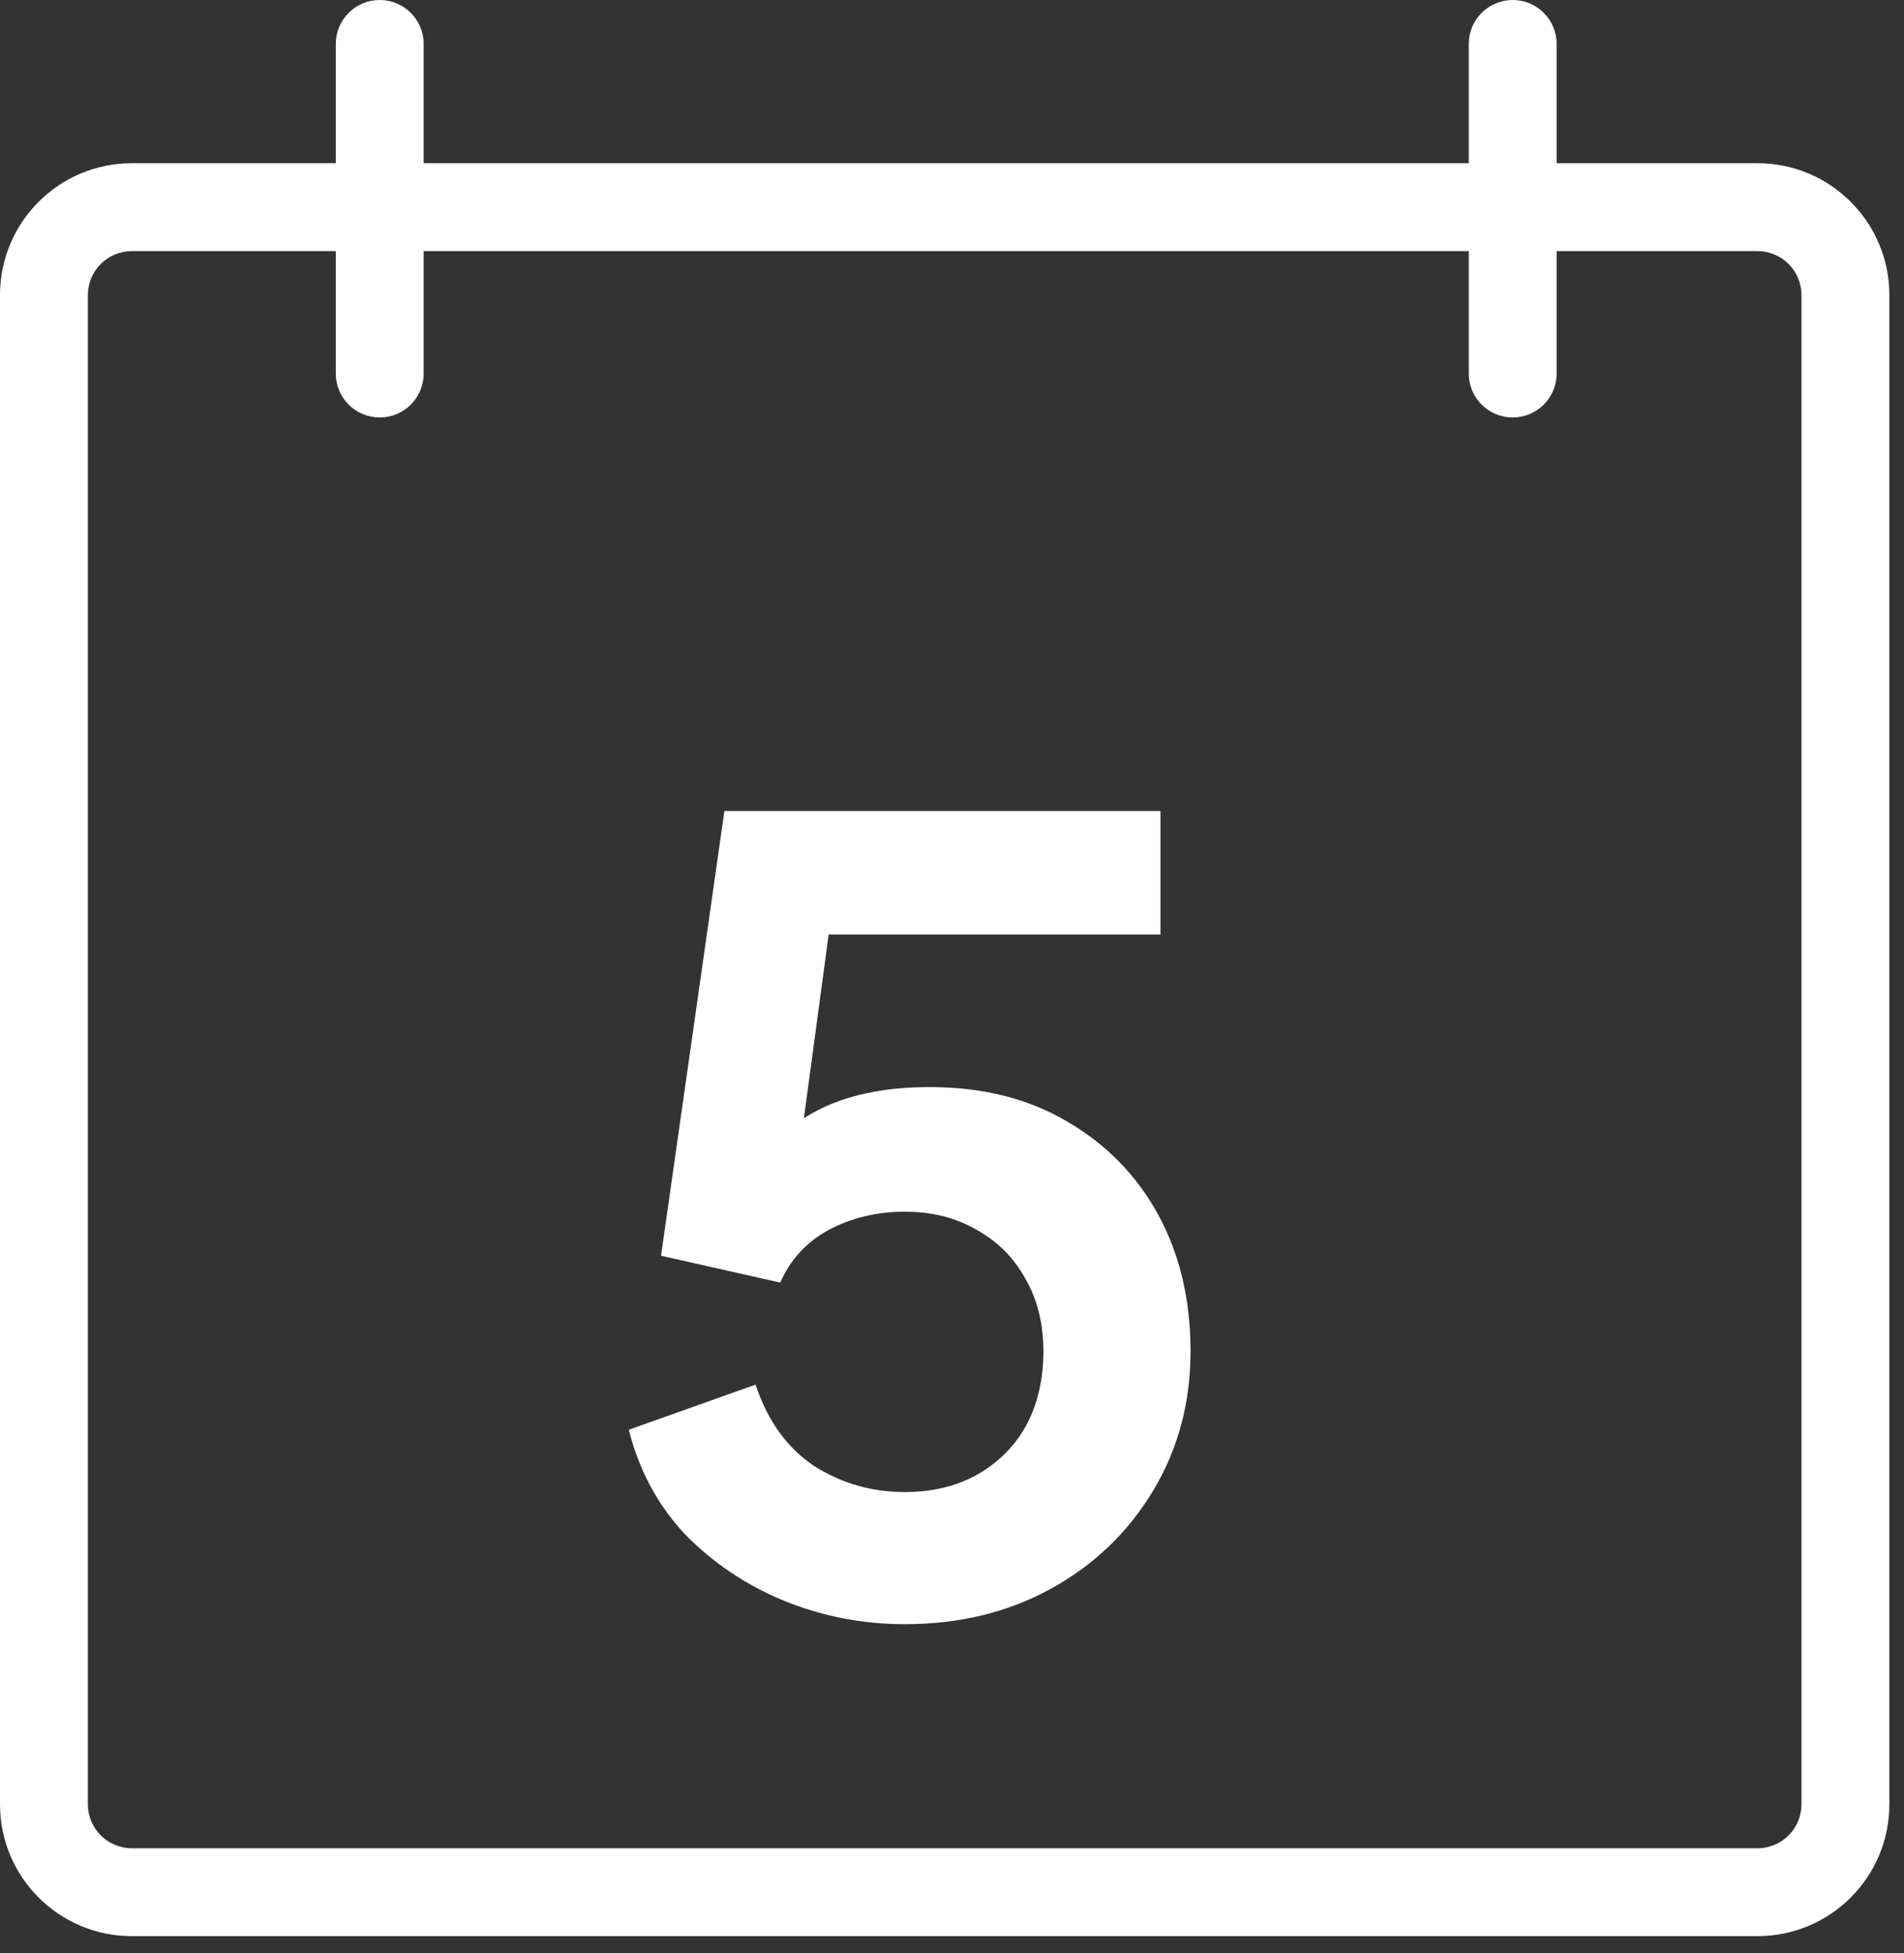 <svg width="39" height="40" viewBox="0 0 39 40" fill="none" xmlns="http://www.w3.org/2000/svg">
<rect x="0" y="0" width="39" height="40" fill="#333333" stroke="none"/>
<path d="M18.534 33.264C17.669 33.264 16.84 33.103 16.048 32.78C15.271 32.457 14.596 32.003 14.024 31.416C13.467 30.815 13.085 30.103 12.88 29.282L15.476 28.358C15.725 29.106 16.129 29.663 16.686 30.03C17.243 30.382 17.859 30.558 18.534 30.558C19.091 30.558 19.583 30.441 20.008 30.206C20.448 29.957 20.785 29.619 21.02 29.194C21.255 28.754 21.372 28.248 21.372 27.676C21.372 27.104 21.247 26.605 20.998 26.18C20.763 25.755 20.433 25.425 20.008 25.19C19.583 24.941 19.091 24.816 18.534 24.816C17.962 24.816 17.441 24.941 16.972 25.19C16.517 25.439 16.187 25.799 15.982 26.268L13.54 25.718L14.838 16.61H23.77V19.14H16.026L17.148 17.842L16.224 24.706L15.366 24.002C15.777 23.401 16.275 22.961 16.862 22.682C17.463 22.403 18.189 22.264 19.04 22.264C20.125 22.264 21.064 22.499 21.856 22.968C22.663 23.437 23.286 24.075 23.726 24.882C24.166 25.689 24.386 26.62 24.386 27.676C24.386 28.732 24.129 29.685 23.616 30.536C23.103 31.387 22.406 32.054 21.526 32.538C20.646 33.022 19.649 33.264 18.534 33.264Z" fill="white"/>
<path d="M6.878 0.9V7.65C6.878 8.147 7.28 8.55 7.778 8.55C8.275 8.55 8.678 8.147 8.678 7.65V0.9C8.678 0.403 8.275 0 7.778 0C7.28 0 6.878 0.403 6.878 0.9ZM30.085 0.9V7.65C30.085 8.147 30.488 8.55 30.985 8.55C31.482 8.55 31.885 8.147 31.885 7.65V0.9C31.885 0.403 31.482 0 30.985 0C30.488 0 30.085 0.403 30.085 0.9Z" fill="white"/>
<path d="M36 3.343C37.491 3.343 38.7 4.552 38.7 6.043V36.953C38.7 38.444 37.491 39.653 36 39.653H2.7C1.209 39.653 0 38.444 0 36.953V6.043C0 4.552 1.209 3.343 2.7 3.343H36ZM2.7 5.143C2.203 5.143 1.8 5.546 1.8 6.043V36.953C1.8 37.45 2.203 37.853 2.7 37.853H36C36.497 37.853 36.9 37.45 36.9 36.953V6.043C36.9 5.546 36.497 5.143 36 5.143H2.7Z" fill="white"/>
</svg>
